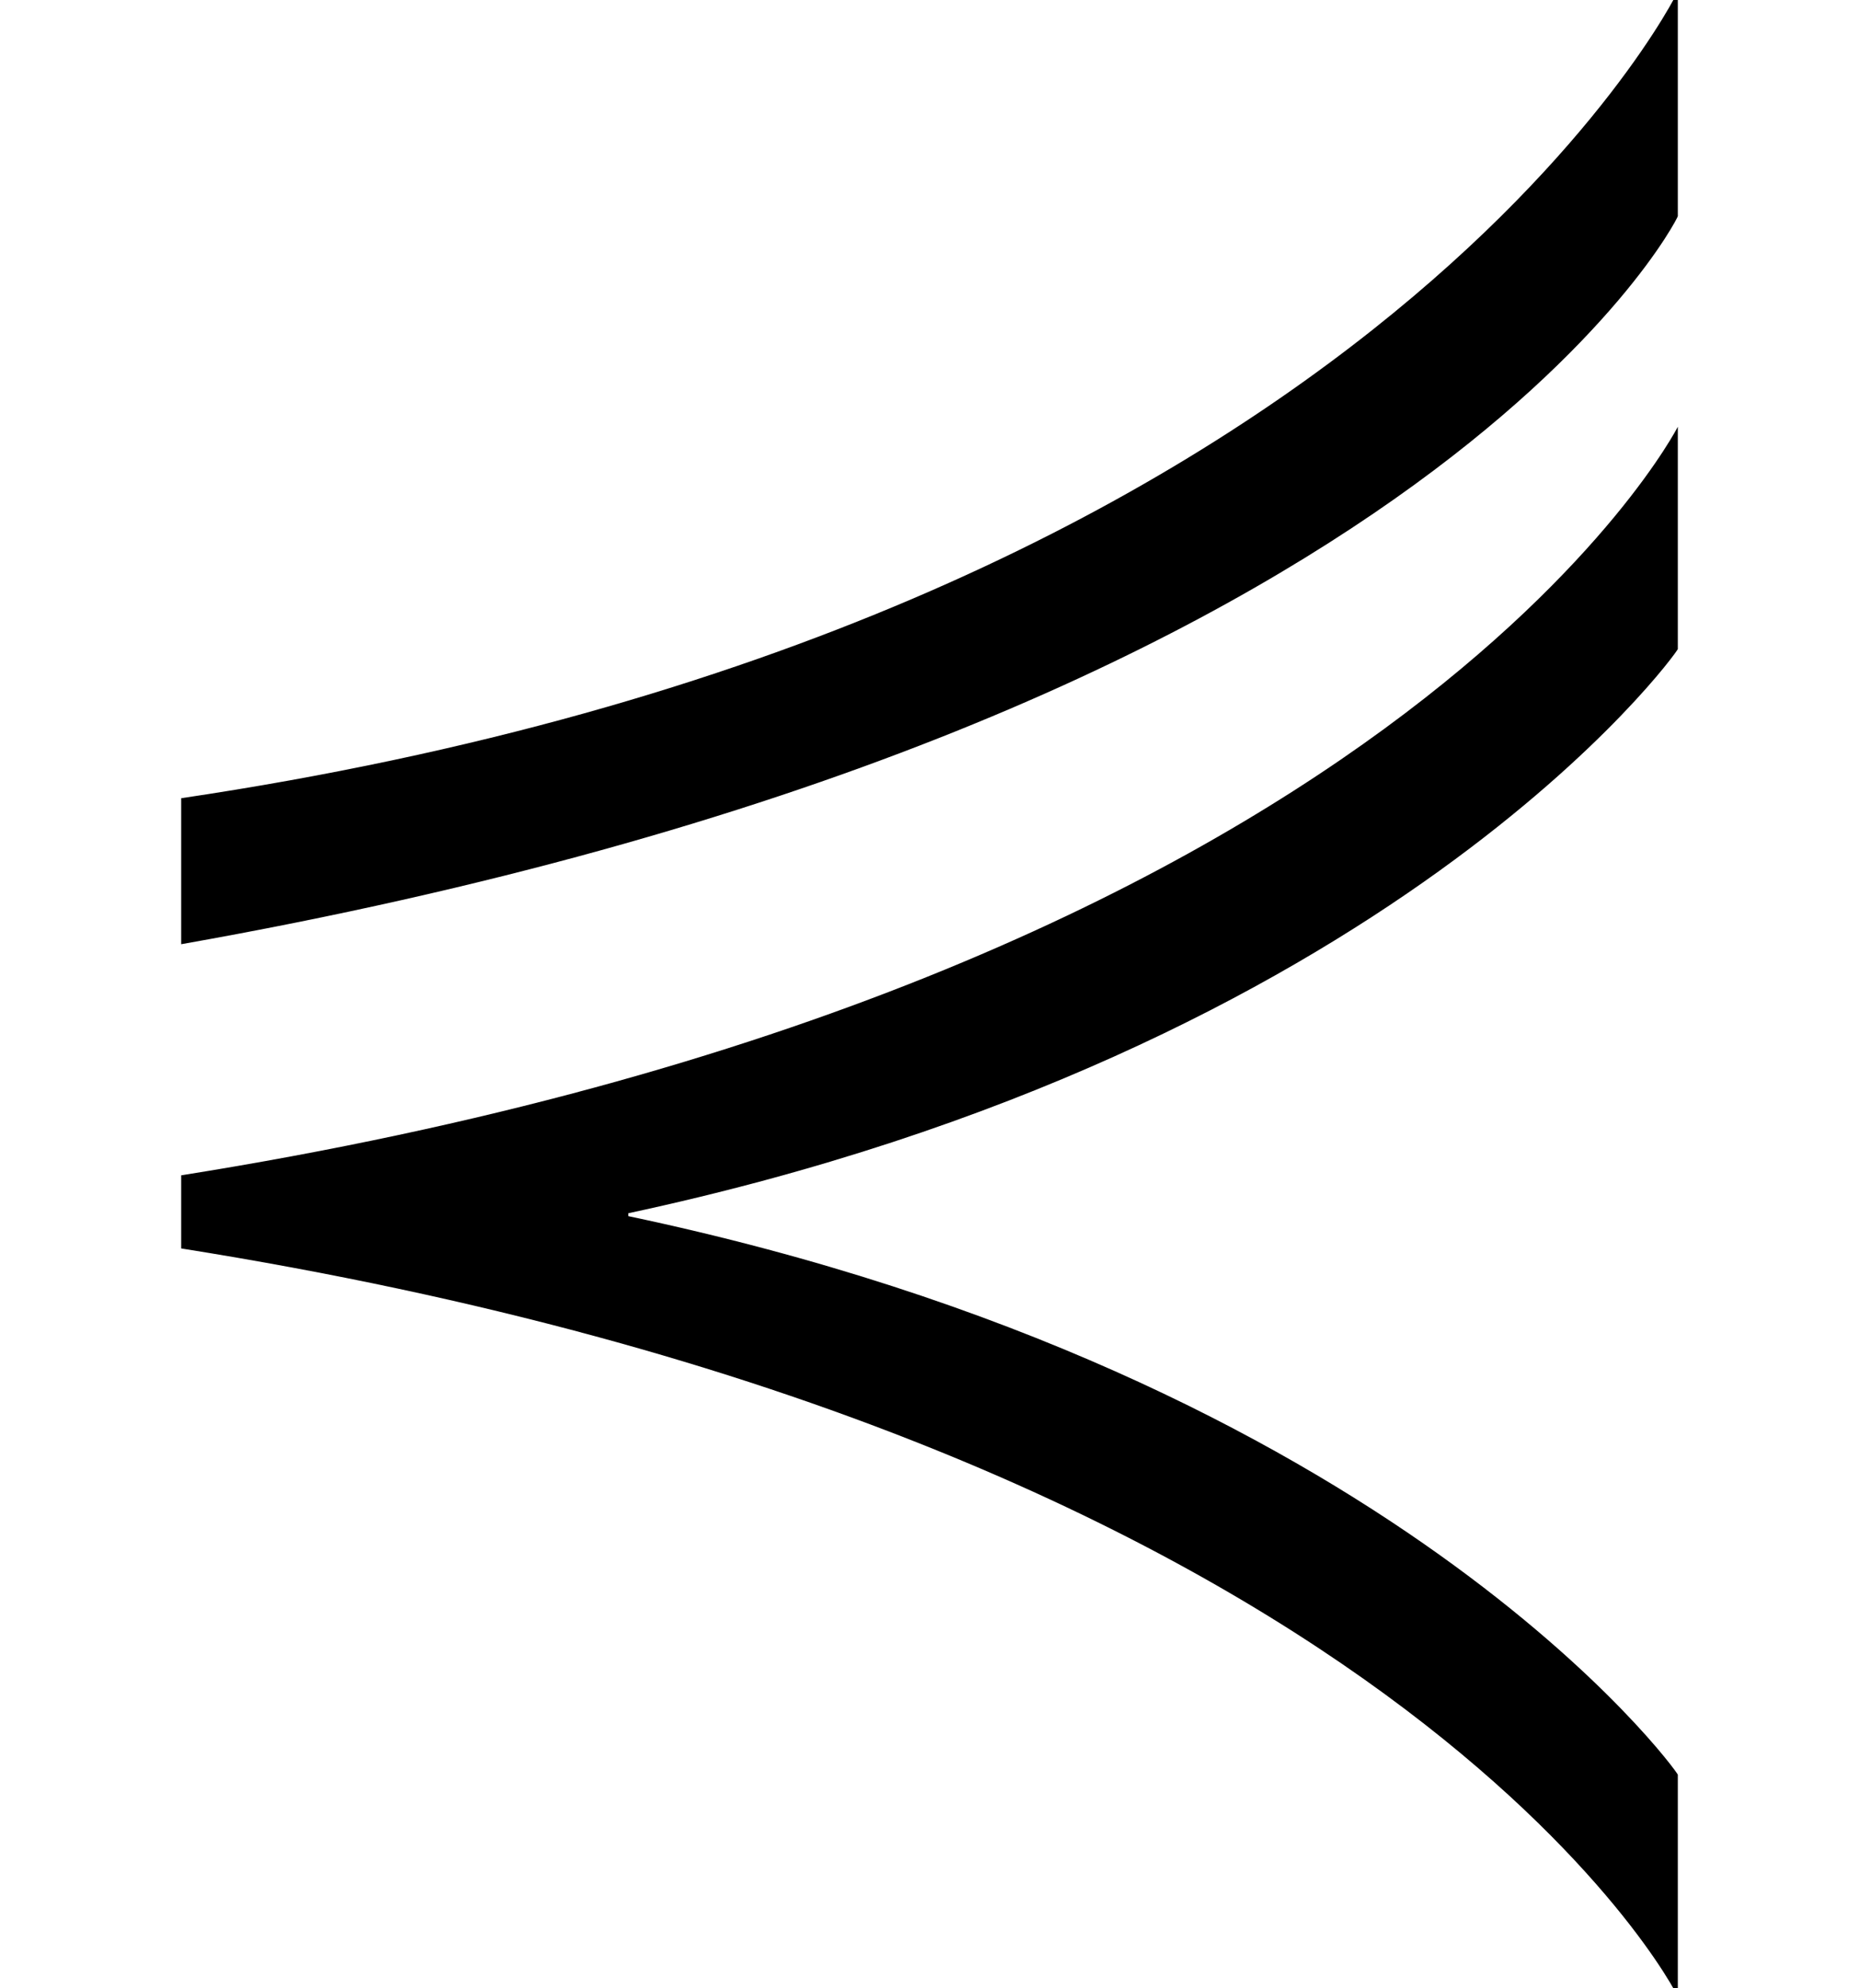 <?xml version='1.0' encoding='UTF-8'?>
<!-- This file was generated by dvisvgm 2.8.2 -->
<svg version='1.1' xmlns='http://www.w3.org/2000/svg' xmlns:xlink='http://www.w3.org/1999/xlink' width='7.603pt' height='8.13pt' viewBox='56.413 58.616 7.603 8.13'>
<defs>
<path id='g0-50' d='M6.862-6.253V-7.173C6.862-7.161 5.571-4.591 .741-3.873V-3.276C5.81-4.172 6.862-6.241 6.862-6.253ZM6.862 1.028V.12C6.862 .108 5.691-1.506 2.57-2.164V-2.176C5.691-2.845 6.862-4.471 6.862-4.483V-5.392C6.862-5.392 5.703-3.12 .741-2.331V-2.032C5.703-1.243 6.862 1.016 6.862 1.028Z'/>
</defs>
<g id='page1'>
<use x='56.413' y='65.753' xlink:href='#g0-50'/>
</g>
</svg>